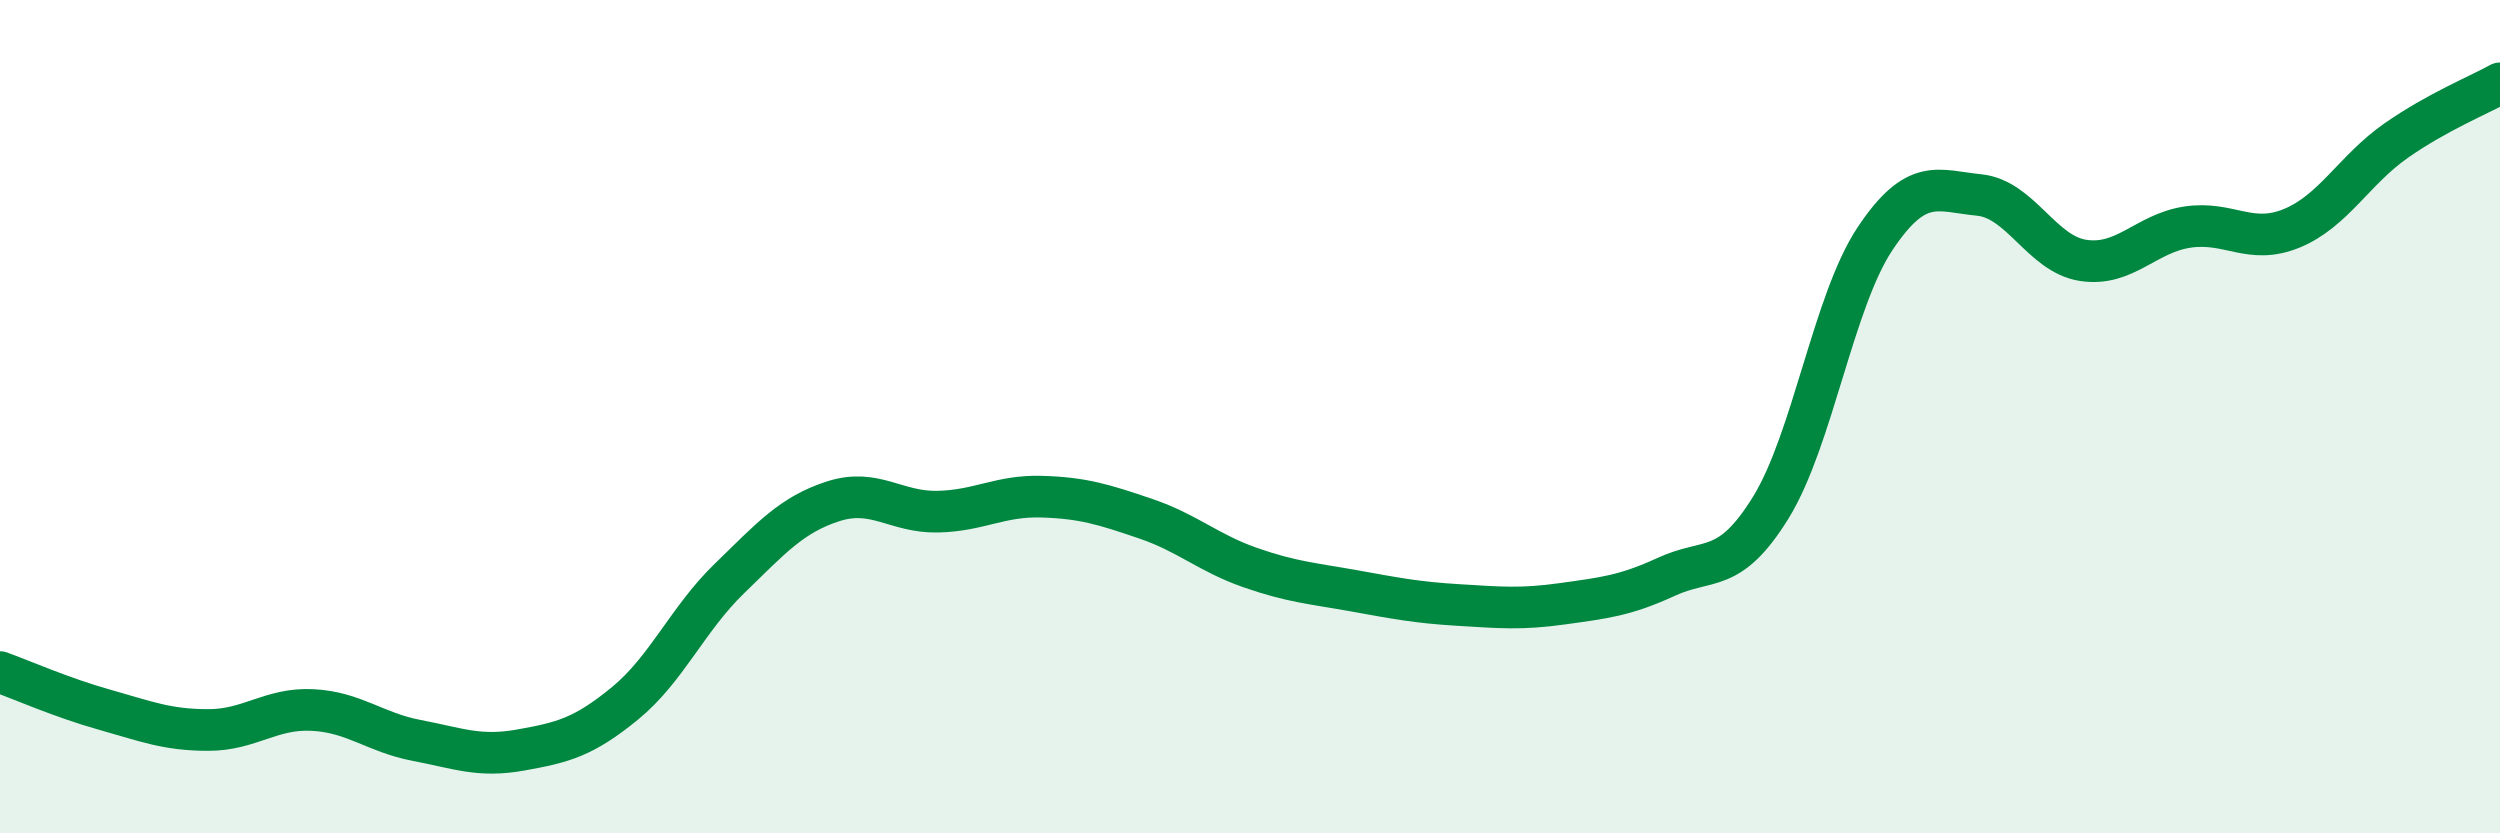 
    <svg width="60" height="20" viewBox="0 0 60 20" xmlns="http://www.w3.org/2000/svg">
      <path
        d="M 0,16.13 C 0.5,16.31 1.5,16.75 2.5,17.03 C 3.5,17.31 4,17.52 5,17.52 C 6,17.52 6.5,16.99 7.5,17.04 C 8.5,17.09 9,17.58 10,17.77 C 11,17.96 11.5,18.18 12.5,18 C 13.5,17.82 14,17.7 15,16.88 C 16,16.06 16.5,14.86 17.5,13.89 C 18.5,12.92 19,12.35 20,12.03 C 21,11.71 21.5,12.3 22.5,12.28 C 23.5,12.26 24,11.89 25,11.92 C 26,11.95 26.5,12.11 27.5,12.45 C 28.5,12.79 29,13.27 30,13.62 C 31,13.97 31.5,14 32.5,14.18 C 33.5,14.36 34,14.46 35,14.52 C 36,14.58 36.5,14.63 37.5,14.49 C 38.5,14.35 39,14.3 40,13.84 C 41,13.38 41.5,13.8 42.5,12.18 C 43.5,10.56 44,7.23 45,5.73 C 46,4.23 46.5,4.58 47.5,4.68 C 48.5,4.78 49,6.1 50,6.25 C 51,6.4 51.5,5.6 52.5,5.45 C 53.5,5.3 54,5.89 55,5.48 C 56,5.07 56.5,4.08 57.5,3.38 C 58.5,2.68 59.5,2.28 60,2L60 20L0 20Z"
        fill="#008740"
        opacity="0.1"
        stroke-linecap="round"
        stroke-linejoin="round"
      />
      <path
        d="M 0,16.13 C 0.5,16.31 1.5,16.75 2.5,17.03 C 3.5,17.31 4,17.52 5,17.52 C 6,17.52 6.5,16.99 7.5,17.04 C 8.5,17.09 9,17.58 10,17.77 C 11,17.96 11.5,18.18 12.5,18 C 13.5,17.82 14,17.7 15,16.88 C 16,16.06 16.5,14.86 17.5,13.89 C 18.5,12.92 19,12.35 20,12.03 C 21,11.71 21.5,12.3 22.5,12.28 C 23.5,12.26 24,11.89 25,11.92 C 26,11.95 26.5,12.11 27.5,12.45 C 28.5,12.79 29,13.27 30,13.62 C 31,13.97 31.5,14 32.5,14.18 C 33.5,14.36 34,14.46 35,14.52 C 36,14.58 36.5,14.63 37.5,14.49 C 38.5,14.35 39,14.3 40,13.84 C 41,13.38 41.5,13.8 42.5,12.18 C 43.5,10.56 44,7.23 45,5.73 C 46,4.23 46.5,4.58 47.5,4.68 C 48.5,4.78 49,6.1 50,6.25 C 51,6.4 51.5,5.6 52.5,5.45 C 53.5,5.3 54,5.89 55,5.48 C 56,5.07 56.5,4.08 57.5,3.38 C 58.5,2.68 59.5,2.28 60,2"
        stroke="#008740"
        stroke-width="1"
        fill="none"
        stroke-linecap="round"
        stroke-linejoin="round"
      />
    </svg>
  